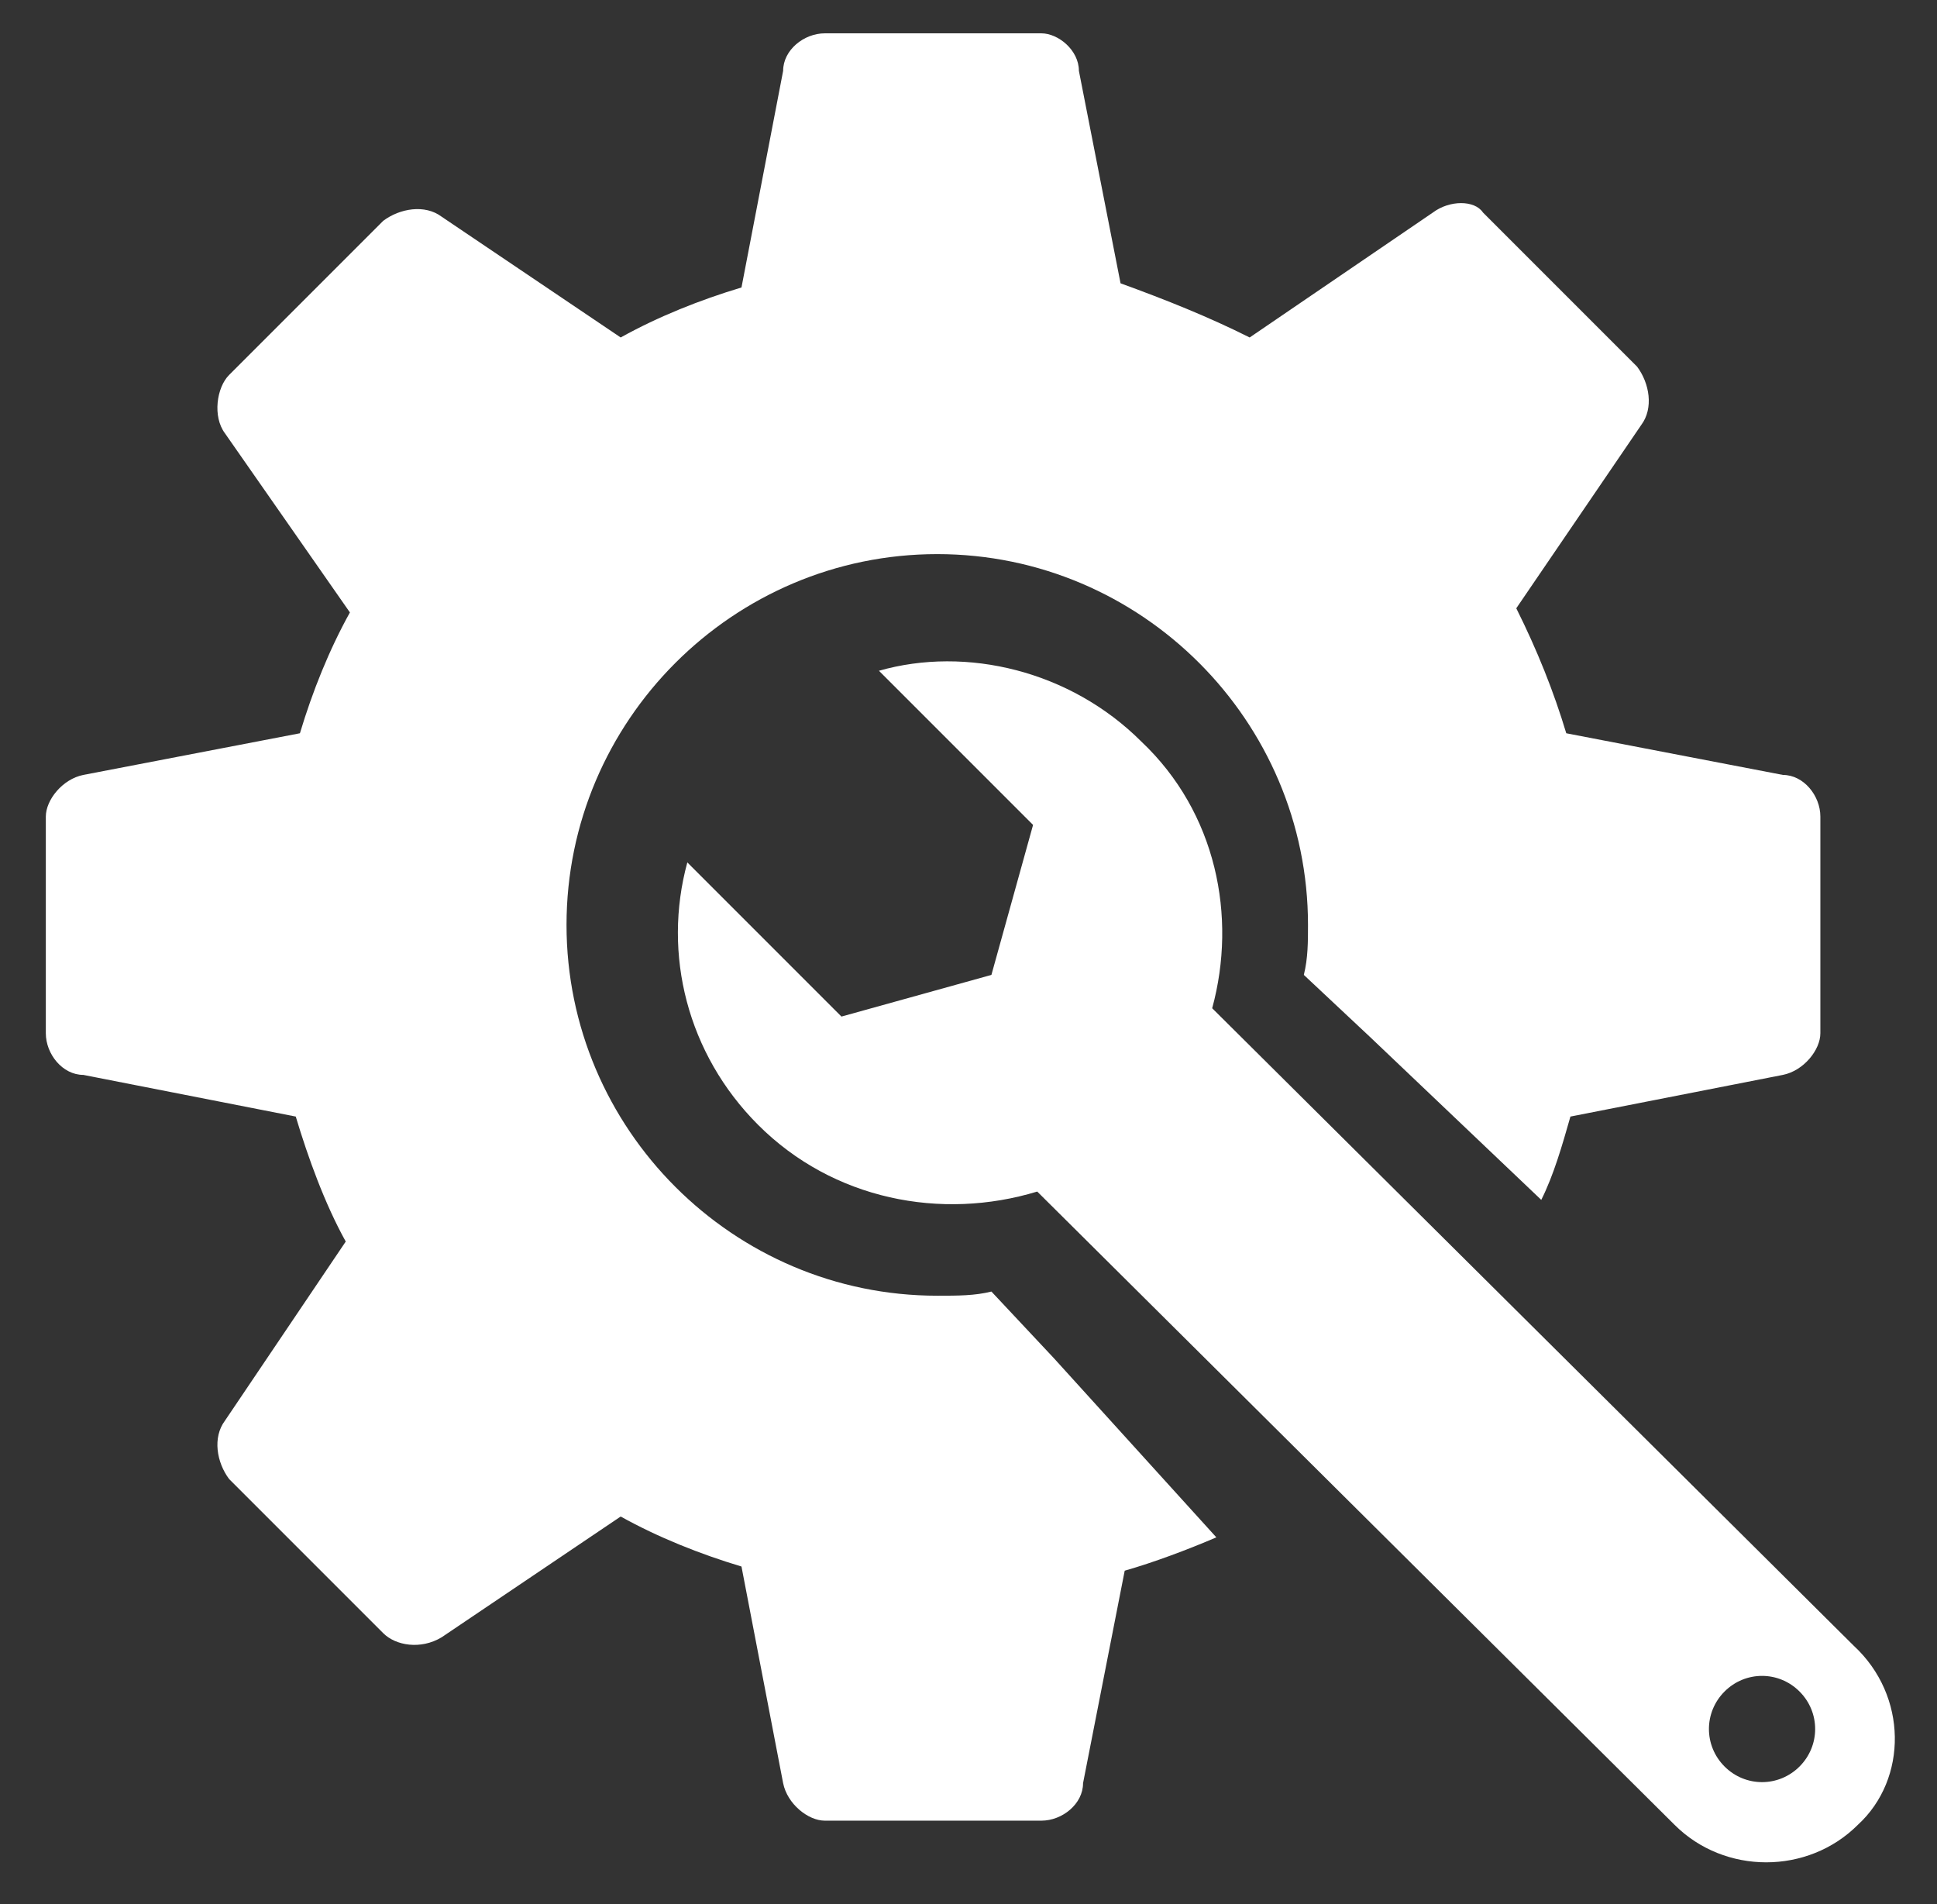 <?xml version="1.0" encoding="utf-8"?>
<!-- Generator: Adobe Illustrator 22.0.0, SVG Export Plug-In . SVG Version: 6.00 Build 0)  -->
<svg version="1.1" id="Capa_1" xmlns="http://www.w3.org/2000/svg" xmlns:xlink="http://www.w3.org/1999/xlink" x="0px" y="0px"
	 viewBox="0 0 46.5 45.7" style="enable-background:new 0 0 46.5 45.7;" xml:space="preserve">
<rect x="0" y="0" width="46.5" height="45.7" fill="#333333" stroke="none"/>
<style type="text/css">
	.st0{fill:#FFFFFF;}
</style>
<g>
	<path class="st0" d="M44.5,39.5L29.1,24.2c0.6-2.2,0.1-4.7-1.7-6.4c-1.7-1.7-4.2-2.3-6.3-1.7l3.7,3.7l-1,3.6l-3.6,1l-3.7-3.7
		c-0.6,2.2,0,4.6,1.7,6.3c1.8,1.8,4.4,2.3,6.7,1.6l0,0l15.3,15.2c0.6,0.6,1.4,0.9,2.2,0.9s1.6-0.3,2.2-0.9
		C45.8,42.7,45.8,40.7,44.5,39.5z M43.2,42.4c-0.5,0.5-1.3,0.5-1.8,0s-0.5-1.3,0-1.8s1.3-0.5,1.8,0S43.7,41.9,43.2,42.4z"/>
	<path class="st0" d="M23.8,31c-0.4,0.1-0.8,0.1-1.3,0.1c-4.9,0-8.9-4-8.9-8.9s4-8.9,8.9-8.9s8.9,4,8.9,8.9c0,0.4,0,0.8-0.1,1.2
		l1.6,1.5l4.1,3.9c0.3-0.6,0.5-1.3,0.7-2l5.1-1c0.5-0.1,0.9-0.6,0.9-1v-5.2c0-0.5-0.4-1-0.9-1l-5.2-1c-0.3-1-0.7-2-1.2-3l3-4.4
		c0.3-0.4,0.2-1-0.1-1.4l-3.7-3.7c-0.2-0.3-0.8-0.3-1.2,0l-4.4,3c-1-0.5-2-0.9-3.1-1.3l-1-5.1c0-0.5-0.5-0.9-0.9-0.9h-5.2
		c-0.5,0-1,0.4-1,0.9l-1,5.2c-1,0.3-2,0.7-2.9,1.2l-4.3-2.9c-0.4-0.3-1-0.2-1.4,0.1L5.5,9c-0.3,0.3-0.4,1-0.1,1.4l3,4.3
		c-0.5,0.9-0.9,1.9-1.2,2.9l-5.2,1c-0.5,0.1-0.9,0.6-0.9,1v5.2c0,0.5,0.4,1,0.9,1l5.1,1c0.3,1,0.7,2.1,1.2,3l-2.9,4.3
		c-0.3,0.4-0.2,1,0.1,1.4l3.7,3.7c0.3,0.3,0.9,0.4,1.4,0.1l4.3-2.9c0.9,0.5,1.9,0.9,2.9,1.2l1,5.2c0.1,0.5,0.6,0.9,1,0.9H25
		c0.5,0,1-0.4,1-0.9l1-5.1c0.7-0.2,1.5-0.5,2.2-0.8l-3.9-4.3L23.8,31z"/>
</g>
</svg>

